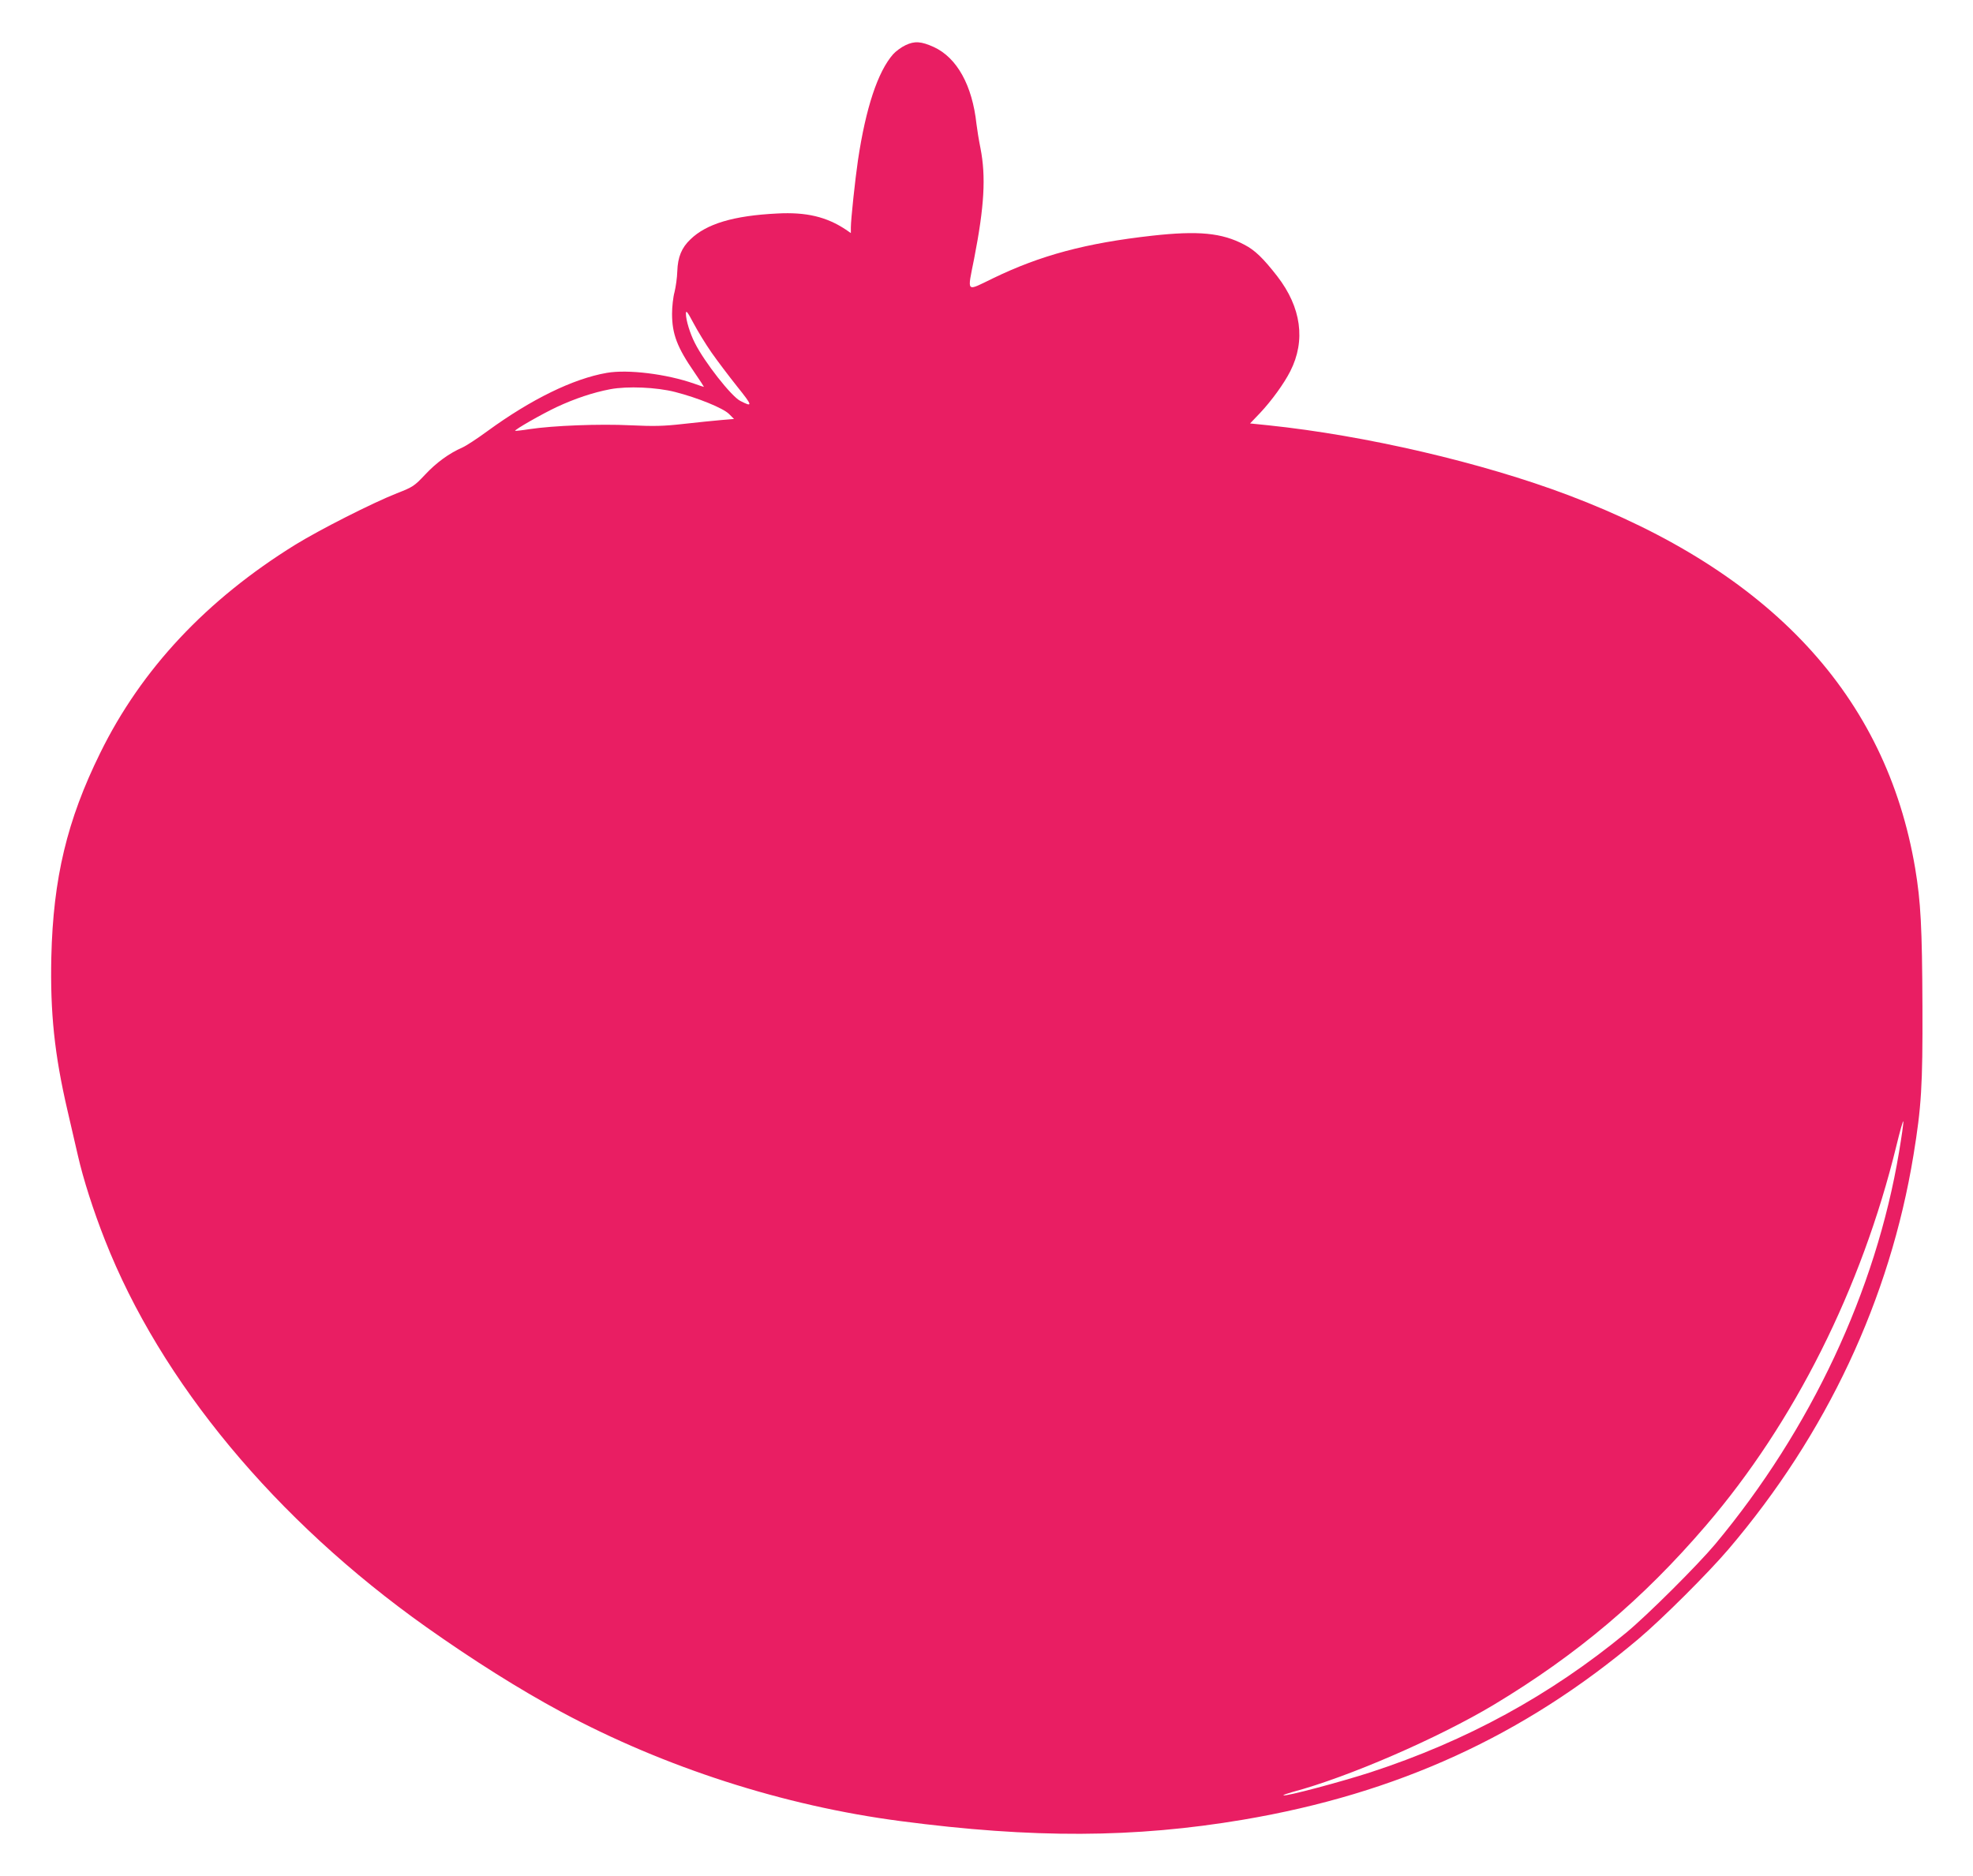 <?xml version="1.0" standalone="no"?>
<!DOCTYPE svg PUBLIC "-//W3C//DTD SVG 20010904//EN"
 "http://www.w3.org/TR/2001/REC-SVG-20010904/DTD/svg10.dtd">
<svg version="1.0" xmlns="http://www.w3.org/2000/svg"
 width="1280pt" height="1217pt" viewBox="0 0 1280 1217"
 preserveAspectRatio="xMidYMid meet">
<g transform="translate(0,1217) scale(0.1,-0.1)"
fill="#e91e63" stroke="none">
<path d="M5875 11877 c-28 -13 -64 -40 -81 -59 -99 -113 -177 -347 -228 -688
-18 -123 -46 -384 -46 -436 l0 -36 -32 22 c-126 84 -258 115 -445 105 -285
-14 -460 -67 -564 -168 -57 -54 -82 -115 -85 -207 -1 -41 -10 -102 -18 -135
-9 -32 -16 -96 -16 -140 0 -132 33 -219 146 -382 35 -51 62 -93 61 -93 -2 0
-30 9 -63 21 -179 63 -431 94 -568 70 -218 -38 -490 -171 -774 -378 -64 -47
-137 -95 -162 -106 -87 -38 -170 -99 -242 -176 -70 -74 -78 -80 -183 -121
-162 -64 -500 -236 -658 -333 -577 -357 -1000 -808 -1267 -1352 -215 -436
-305 -813 -317 -1323 -8 -360 20 -632 105 -997 22 -93 52 -224 67 -290 35
-154 101 -360 176 -550 361 -919 1107 -1817 2084 -2510 304 -215 602 -403 875
-550 671 -361 1444 -610 2202 -709 859 -113 1518 -110 2223 9 1000 169 1821
545 2565 1173 154 130 452 427 584 582 635 745 1047 1621 1200 2557 51 312 60
449 58 963 -2 516 -11 680 -47 896 -189 1121 -938 1926 -2251 2422 -559 211
-1314 387 -1946 453 l-118 12 65 68 c75 80 155 190 196 271 101 199 71 414
-84 615 -92 118 -145 170 -215 206 -146 77 -298 91 -597 58 -430 -48 -724
-127 -1032 -276 -180 -87 -168 -100 -123 128 66 338 77 531 41 715 -11 54 -22
124 -26 157 -27 252 -127 431 -277 500 -82 37 -124 40 -183 12z m-1259 -1994
c37 -53 112 -152 166 -220 102 -127 103 -136 21 -94 -58 29 -233 252 -295 376
-32 62 -58 149 -58 189 0 26 8 17 50 -62 27 -51 79 -136 116 -189z m-236 -256
c148 -38 310 -104 349 -142 l33 -33 -83 -7 c-46 -4 -156 -15 -244 -25 -133
-15 -191 -16 -345 -9 -201 10 -502 -2 -655 -25 -49 -8 -91 -12 -93 -11 -7 6
173 109 271 155 116 54 235 94 346 115 112 21 300 13 421 -18z m7940 -4932
c-150 -898 -572 -1798 -1192 -2542 -113 -135 -439 -460 -578 -575 -493 -406
-1035 -702 -1660 -906 -192 -62 -544 -156 -563 -149 -6 2 21 11 59 22 361 96
945 350 1304 565 541 325 968 686 1377 1163 573 667 1010 1538 1236 2464 23
95 43 166 45 158 2 -8 -11 -98 -28 -200z"/>
</g>
</svg>
